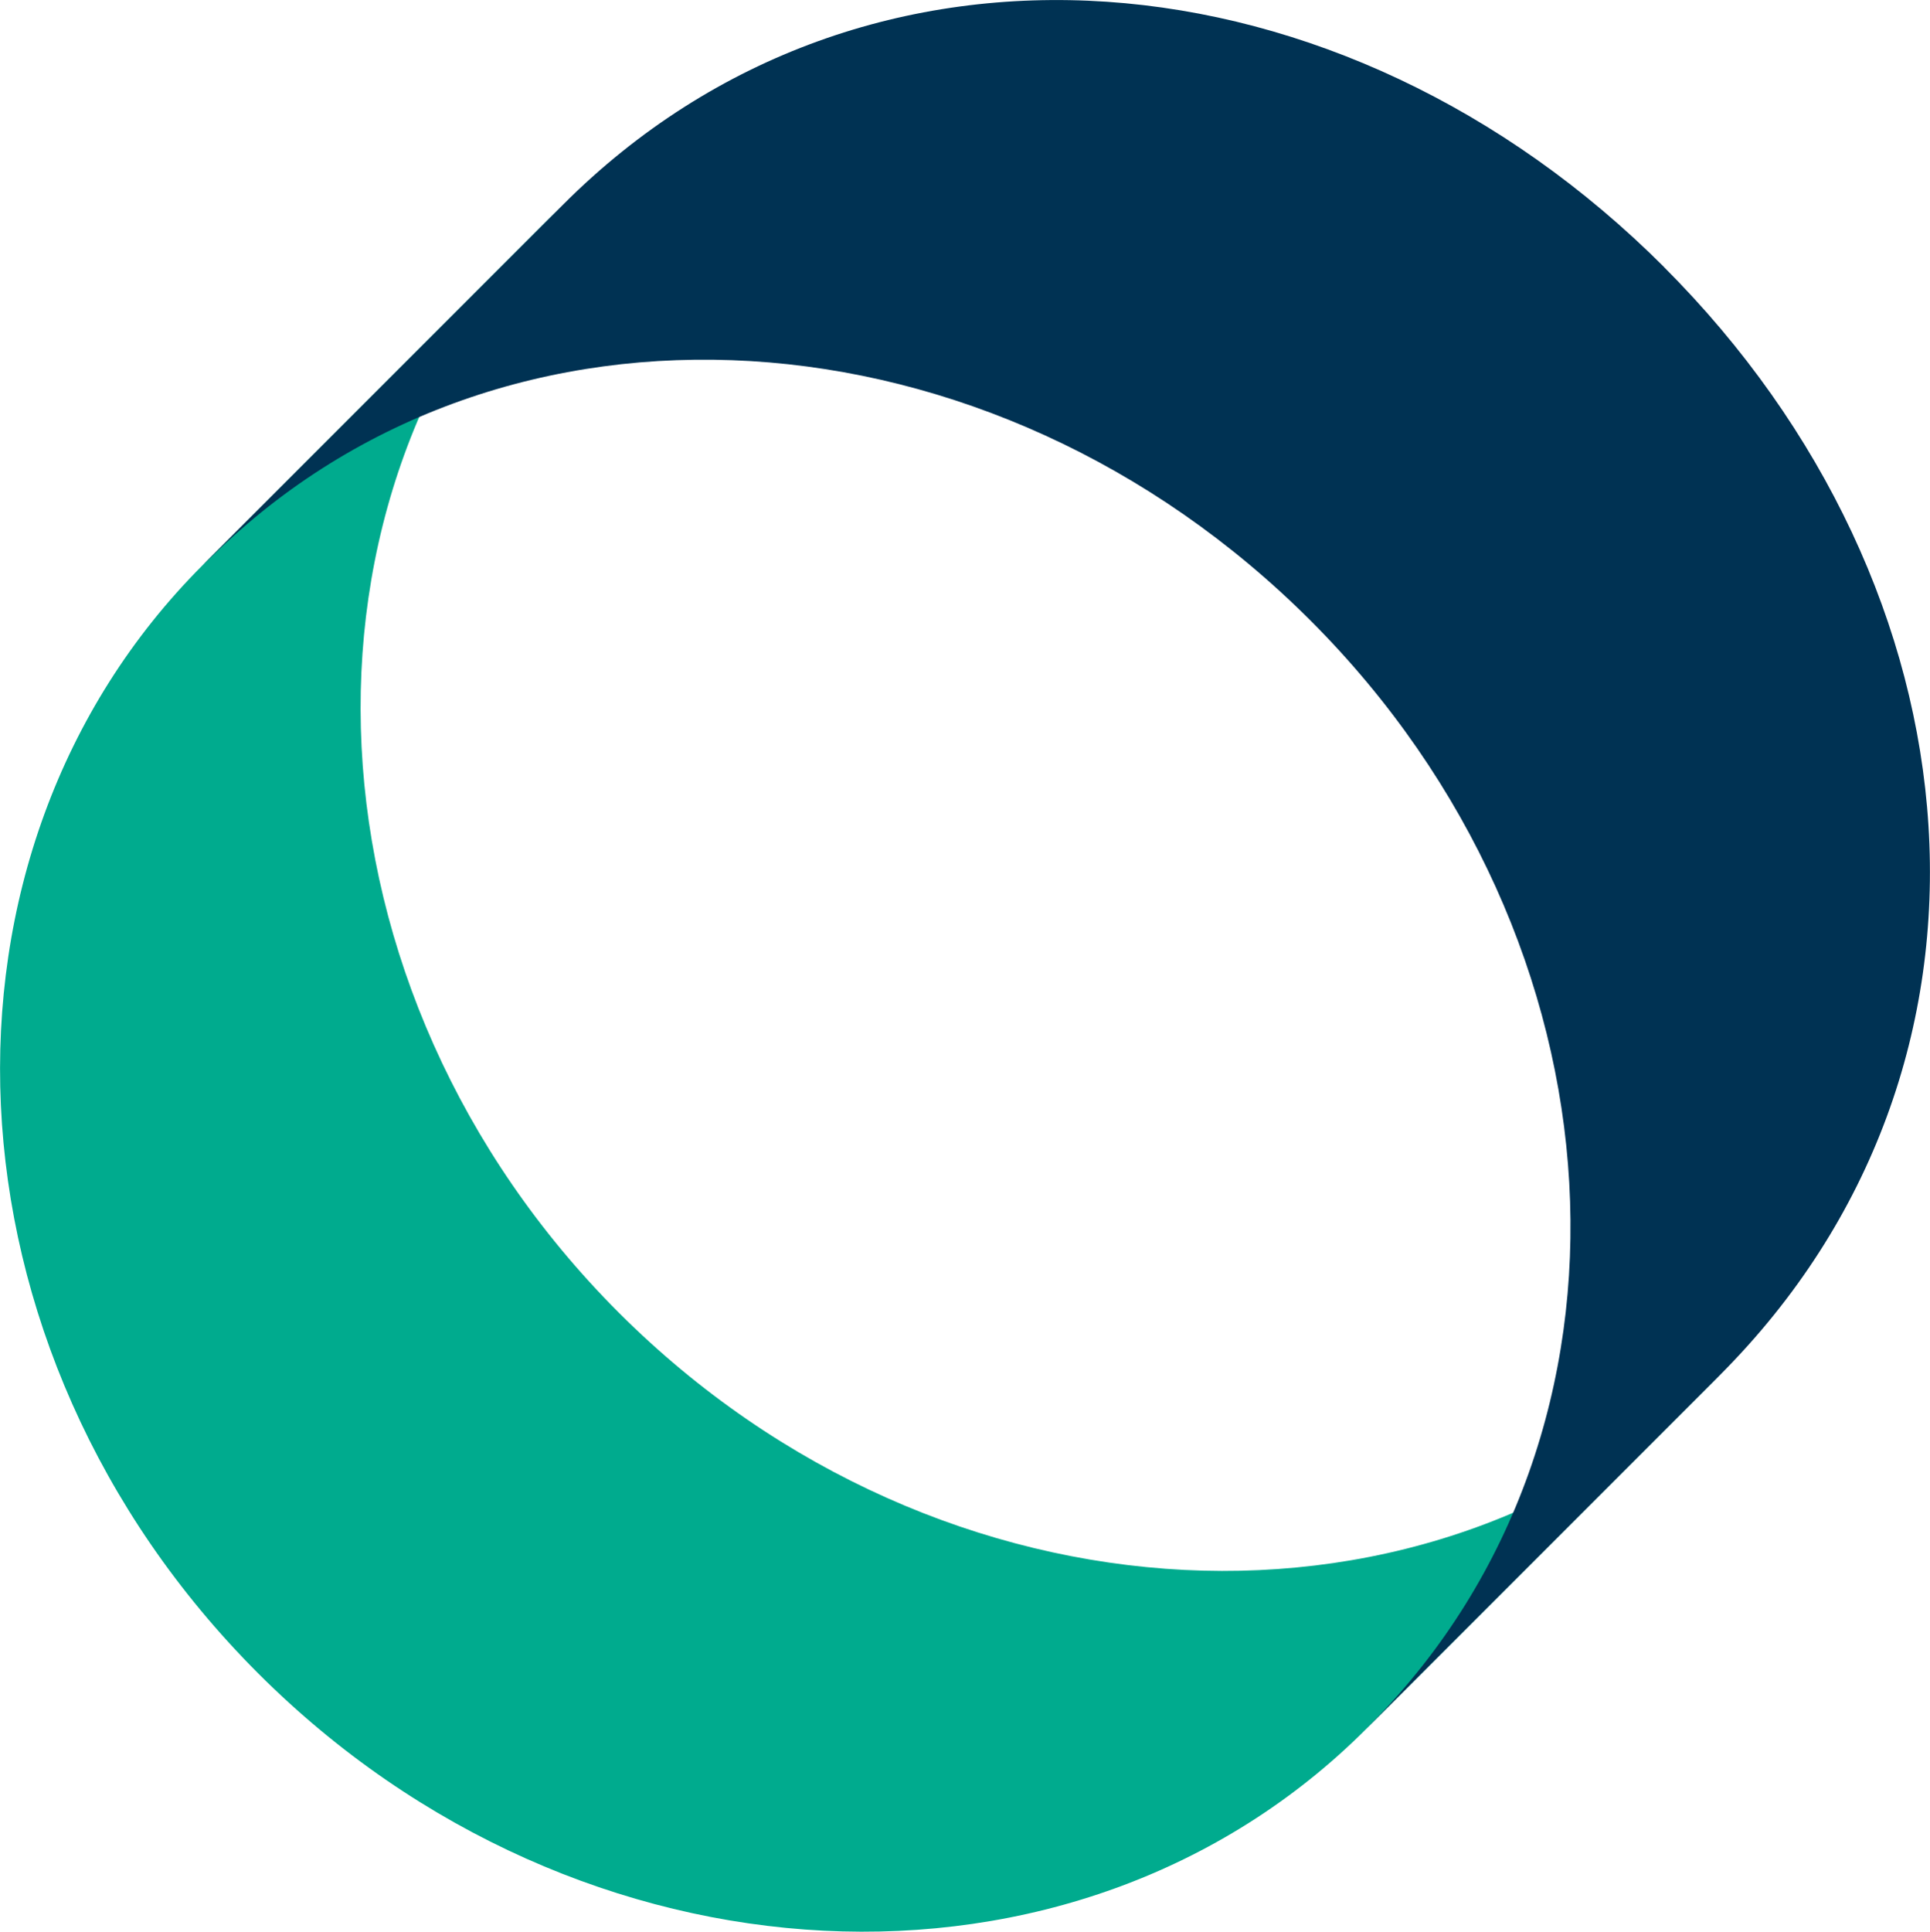 <?xml version="1.0" encoding="UTF-8"?>
<svg id="Layer_2" data-name="Layer 2" xmlns="http://www.w3.org/2000/svg" viewBox="0 0 191.88 192">
  <defs>
    <style>
      .cls-1 {
        fill: #00ab8e;
      }

      .cls-2 {
        fill: #003253;
      }
    </style>
  </defs>
  <g id="Logomark-main">
    <g id="Artwork">
      <path class="cls-1" d="M171.68,135.99c-28.9,28.9-78.21,26.42-110.16-5.52-31.94-31.94-34.41-81.26-5.52-110.16L20.16,56.16c-28.61,28.61-26.75,77.91,5.51,110.17,31.94,31.94,81.27,34.42,110.16,5.52h0s35.85-35.86,35.85-35.86Z"/>
      <path class="cls-2" d="M165.45,26.55c-31.94-31.94-79.37-36.32-109.45-6.23h0s0,0,0,0L20.16,56.16s0,0,0,0c.31-.28.63-.58.93-.88,28.95-28.46,77.42-25.38,109.21,6.41,31.83,31.83,34.7,80.6,6.12,109.54-.19.19-.42.43-.6.62h0l35.14-35.14c30.8-30.8,26.42-78.22-5.52-110.16Z"/>
    </g>
  </g>
</svg>